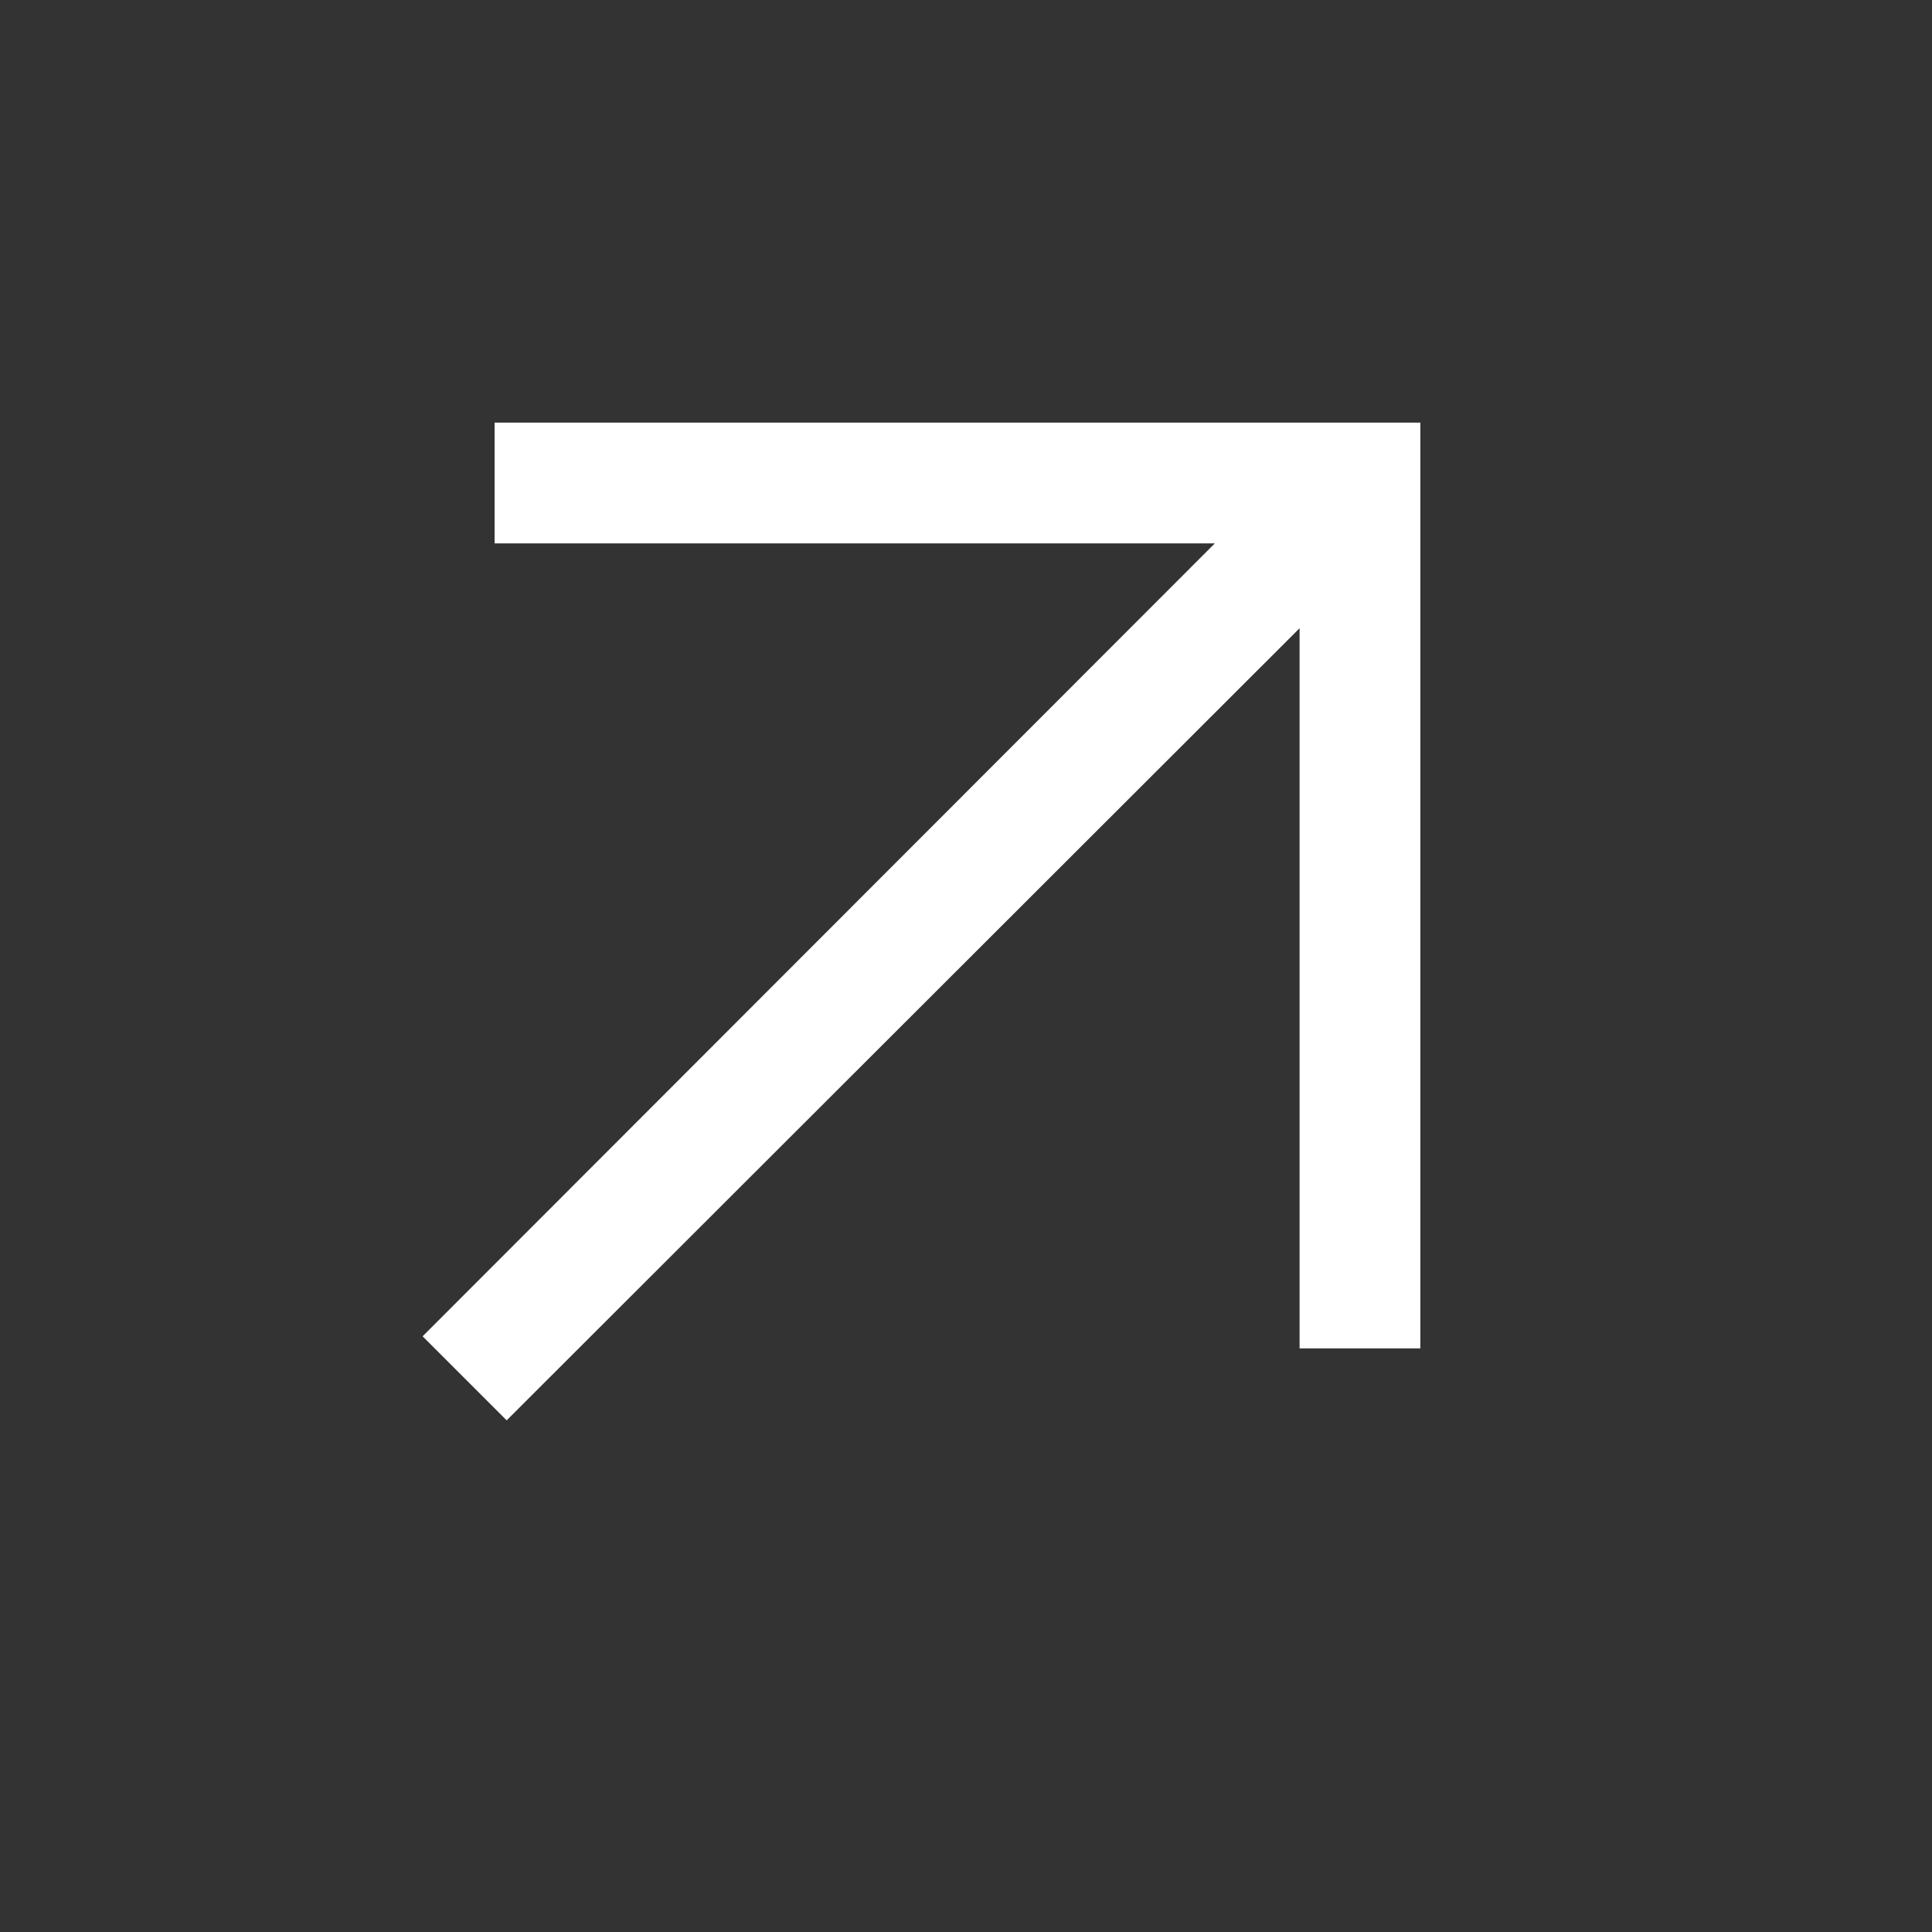 <svg width="24" height="24" viewBox="0 0 24 24" fill="none" xmlns="http://www.w3.org/2000/svg">
<rect x="0" y="0" width="24" height="24" fill="#333333" stroke="none"/>
<mask id="mask0_186_41" style="mask-type:alpha" maskUnits="userSpaceOnUse" x="0" y="0" width="24" height="24">
<rect width="24" height="24" fill="#D9D9D9"/>
</mask>
<g mask="url(#mask0_186_41)">
<path d="M6.294 17.644L5.25 16.6L15.091 6.75H6.144V5.25H17.644V16.75H16.144V7.804L6.294 17.644Z" fill="white"/>
</g>
</svg>
